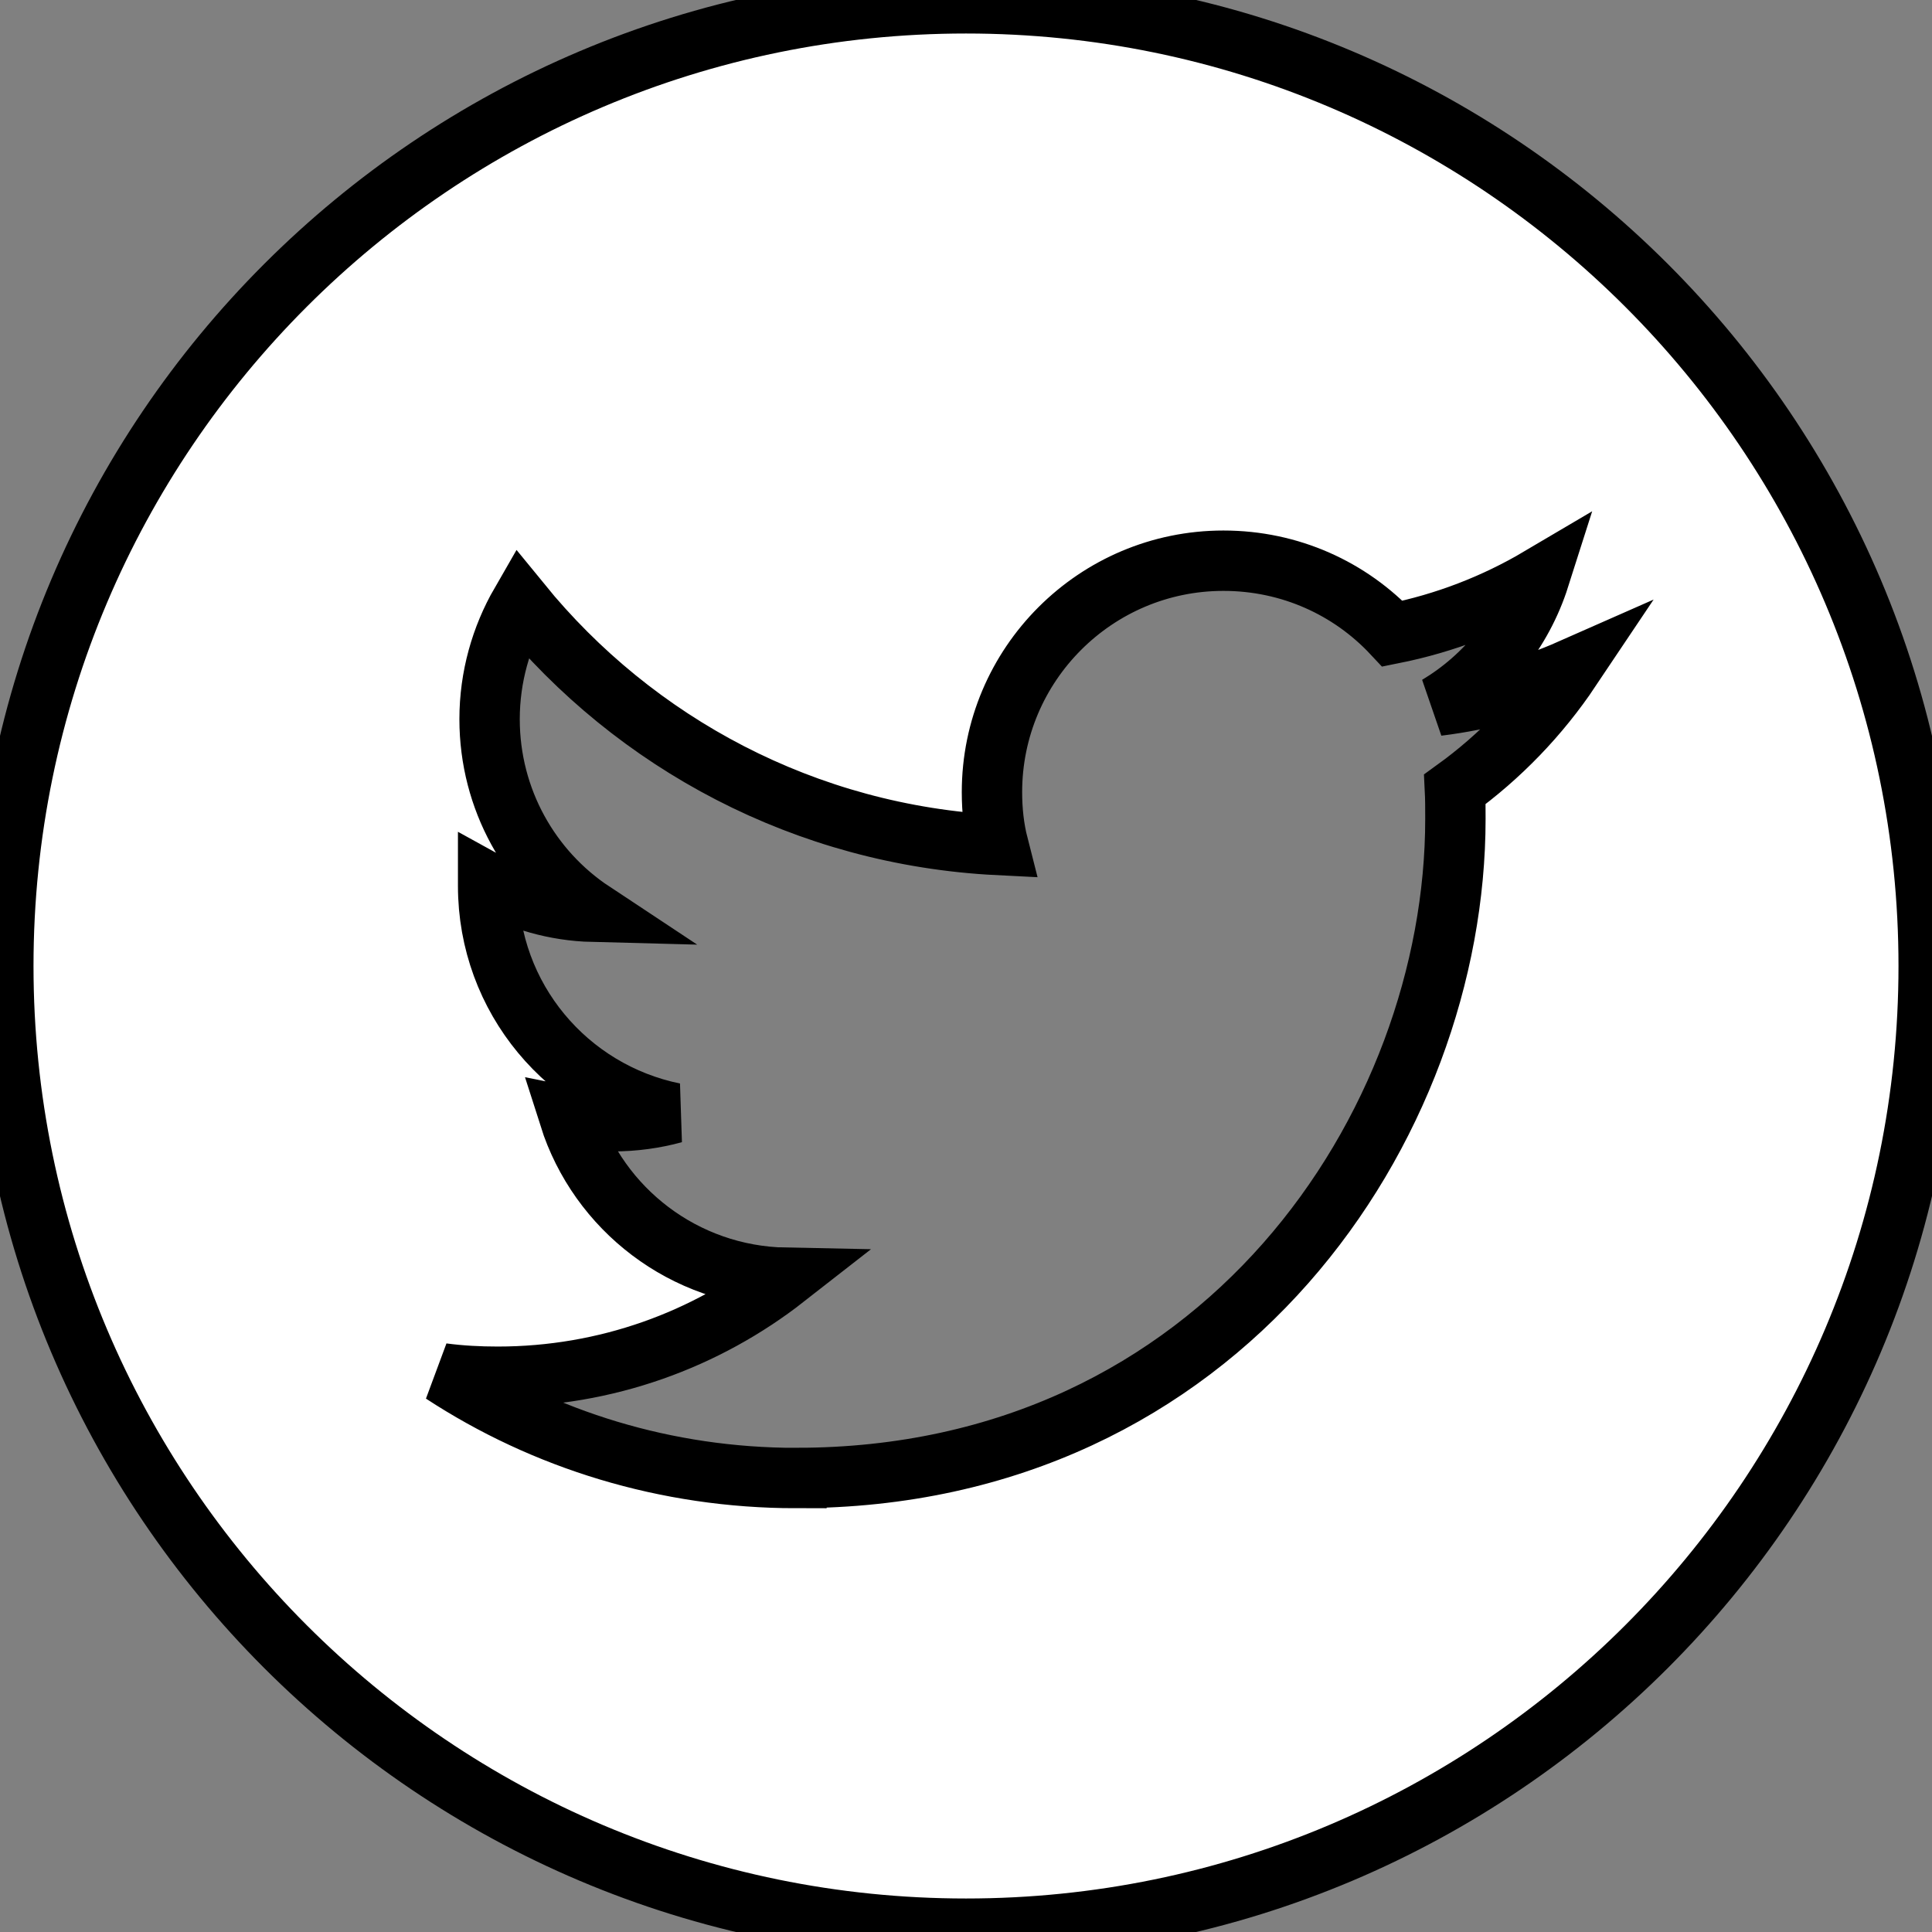 <svg width="32" height="32" xmlns="http://www.w3.org/2000/svg" clip-rule="evenodd">

 <rect width="100%" height="100%" fill="#808080" stroke="none"/>

 <g>
  <title>background</title>
  <rect fill="none" id="canvas_background" height="34" width="34" y="-1" x="-1"/>
 </g>
 <g>
  <title>Layer 1</title>
  <path stroke="null" fill="#ffffff" id="svg_1" d="m16,0.055c8.8,0 15.945,7.145 15.945,15.945c0,8.8 -7.145,15.945 -15.945,15.945c-8.8,0 -15.945,-7.145 -15.945,-15.945c0,-8.8 7.145,-15.945 15.945,-15.945zm-2.808,24.425c7.056,0 10.914,-5.847 10.914,-10.914c0,-0.167 0,-0.334 -0.008,-0.493c0.748,-0.541 1.4,-1.217 1.917,-1.989c-0.684,0.302 -1.424,0.509 -2.203,0.605c0.795,-0.477 1.4,-1.225 1.686,-2.124c-0.74,0.437 -1.559,0.756 -2.434,0.931c-0.7,-0.748 -1.694,-1.209 -2.8,-1.209c-2.116,0 -3.834,1.718 -3.834,3.834c0,0.302 0.032,0.597 0.103,0.875c-3.19,-0.159 -6.014,-1.686 -7.907,-4.009c-0.326,0.565 -0.517,1.225 -0.517,1.925c0,1.328 0.676,2.506 1.71,3.19c-0.628,-0.016 -1.217,-0.191 -1.734,-0.477l0,0.048c0,1.861 1.32,3.405 3.078,3.763c-0.318,0.087 -0.66,0.135 -1.01,0.135c-0.247,0 -0.485,-0.024 -0.724,-0.072c0.485,1.527 1.901,2.633 3.58,2.665c-1.313,1.026 -2.967,1.639 -4.765,1.639c-0.31,0 -0.613,-0.016 -0.915,-0.056c1.678,1.098 3.699,1.734 5.863,1.734z"/>
 </g>
</svg>